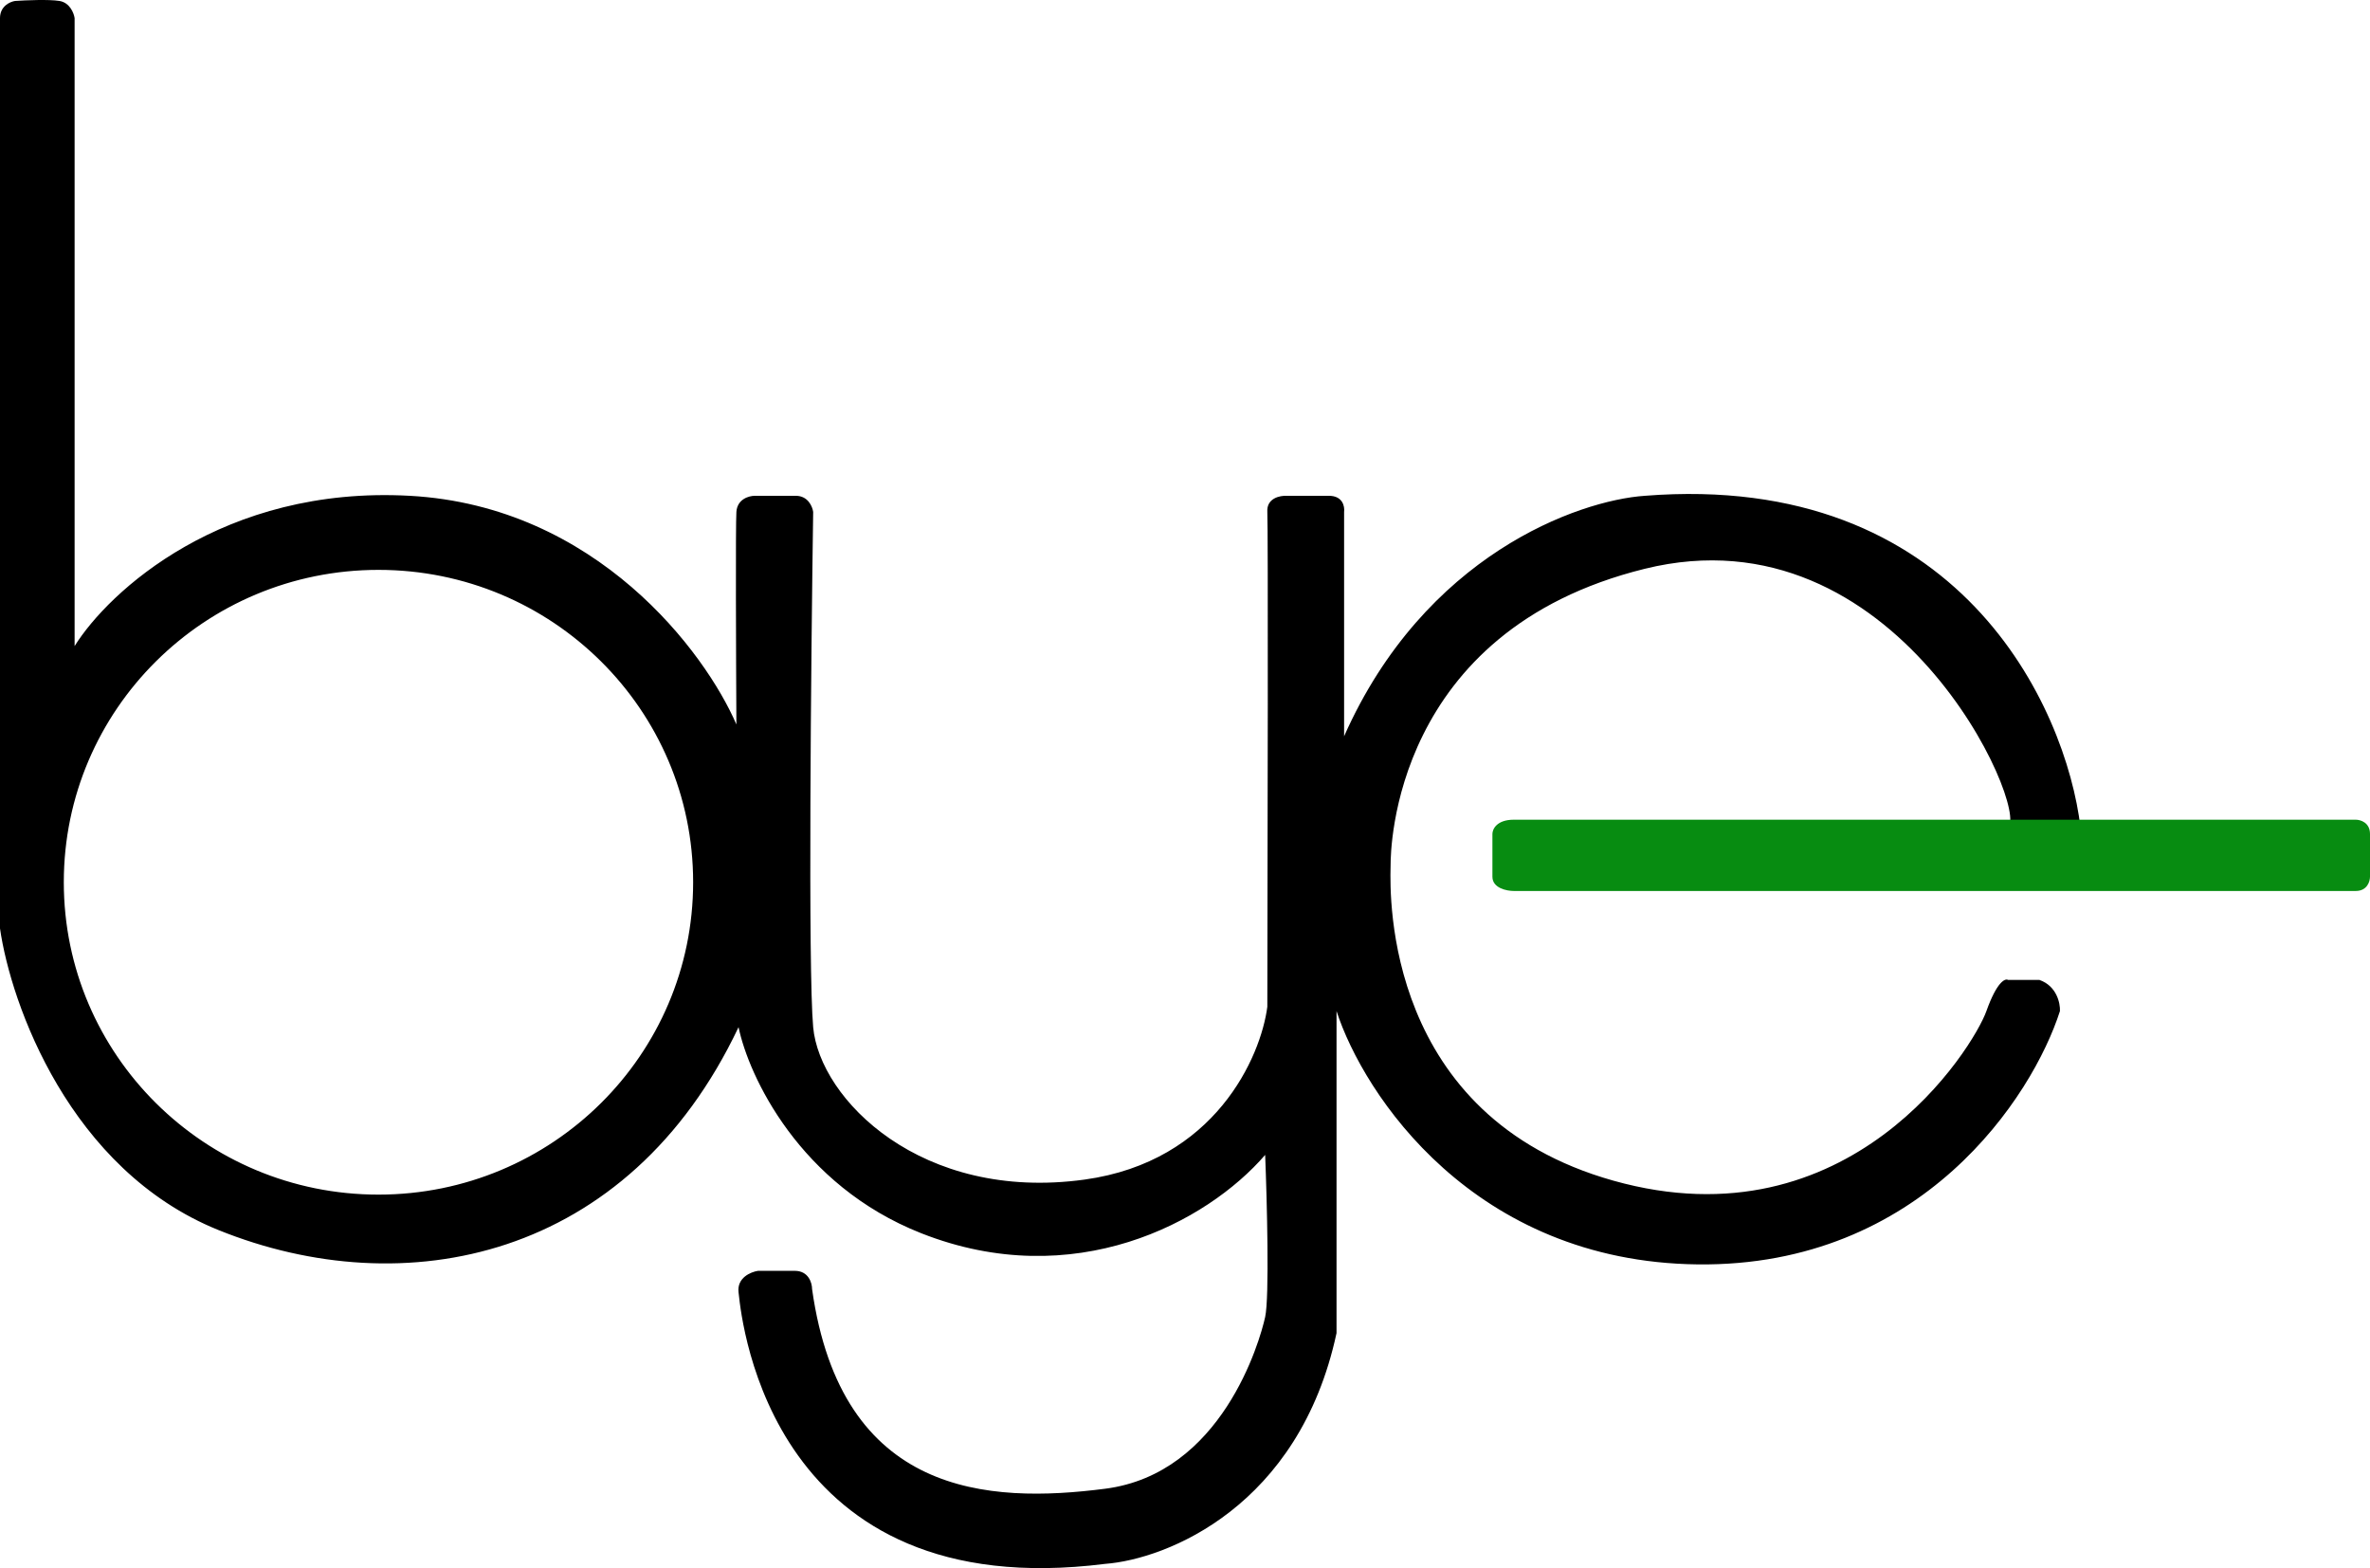 <svg width="266" height="176" viewBox="0 0 266 176" fill="none" xmlns="http://www.w3.org/2000/svg">
<path fill-rule="evenodd" clip-rule="evenodd" d="M0 2.034V104.2C1.214 112.674 7.816 131.308 24.516 138.054C45.391 146.488 70.513 141.428 82.892 115.284C84.025 120.746 89.713 133.018 103.403 138.416C120.516 145.163 135.444 137.211 141.997 129.621C142.2 134.761 142.483 145.596 141.997 147.813C141.39 150.584 137.143 165.403 124.035 167.09C110.928 168.776 94.422 167.933 91.145 144.681C91.145 143.998 90.757 142.633 89.203 142.633H85.077C84.268 142.753 82.698 143.404 82.892 145.042C82.898 145.09 82.905 145.154 82.914 145.234C83.278 148.609 86.69 180.231 124.035 175.523C130.953 175.001 145.832 169.09 150.007 149.62V113.477C153.041 122.834 165.396 141.621 190.543 141.91C215.69 142.199 228.126 123.075 231.201 113.477C231.241 112.593 230.837 110.658 228.895 109.983H225.375C225.051 109.782 224.113 110.2 222.948 113.477C221.491 117.573 207.656 139.982 181.077 132.512C155.454 125.311 155.999 100.644 156.071 97.367C156.074 97.245 156.076 97.152 156.076 97.092C156.076 95.405 156.318 70.827 184.596 63.84C212.875 56.852 227.802 90.827 225.375 92.875H233.507C233.507 94.61 234.154 92.995 233.507 92.875L233.79 92.89C206.24 91.444 235.238 92.905 234.073 92.905L233.507 92.875C231.888 79.301 219.841 52.852 184.596 55.647C177.112 56.169 159.886 62.297 150.857 82.634V57.454C150.938 56.852 150.711 55.647 149.158 55.647H144.425C143.656 55.607 142.143 55.912 142.24 57.454C142.337 58.996 142.28 95.124 142.24 112.995C141.512 118.617 136.39 130.368 121.729 132.392C103.403 134.922 91.995 123.356 91.267 115.284C90.684 108.826 91.024 74.04 91.267 57.454C91.186 56.852 90.684 55.647 89.325 55.647H84.713C84.066 55.647 82.747 56.008 82.65 57.454C82.553 58.9 82.609 73.96 82.65 81.309C79.171 73.237 66.969 56.804 45.997 55.647C25.026 54.49 12.177 66.41 8.374 72.514V2.034C8.293 1.472 7.84 0.299 6.675 0.106C5.51 -0.086 2.872 0.026 1.699 0.106C1.133 0.187 0 0.685 0 2.034ZM42.478 134.079C61.983 134.079 77.795 118.382 77.795 99.019C77.795 79.657 61.983 63.96 42.478 63.96C22.973 63.96 7.161 79.657 7.161 99.019C7.161 118.382 22.973 134.079 42.478 134.079Z" fill="black"/>
<path d="M264.398 92H169.906C167.984 92 167.503 93.067 167.503 93.6V98.4C167.503 99.68 169.105 100 169.906 100H264.398C265.68 100 266 98.933 266 98.4V93.6C266 92.32 264.932 92 264.398 92Z" fill="#078C11"/>
</svg>
